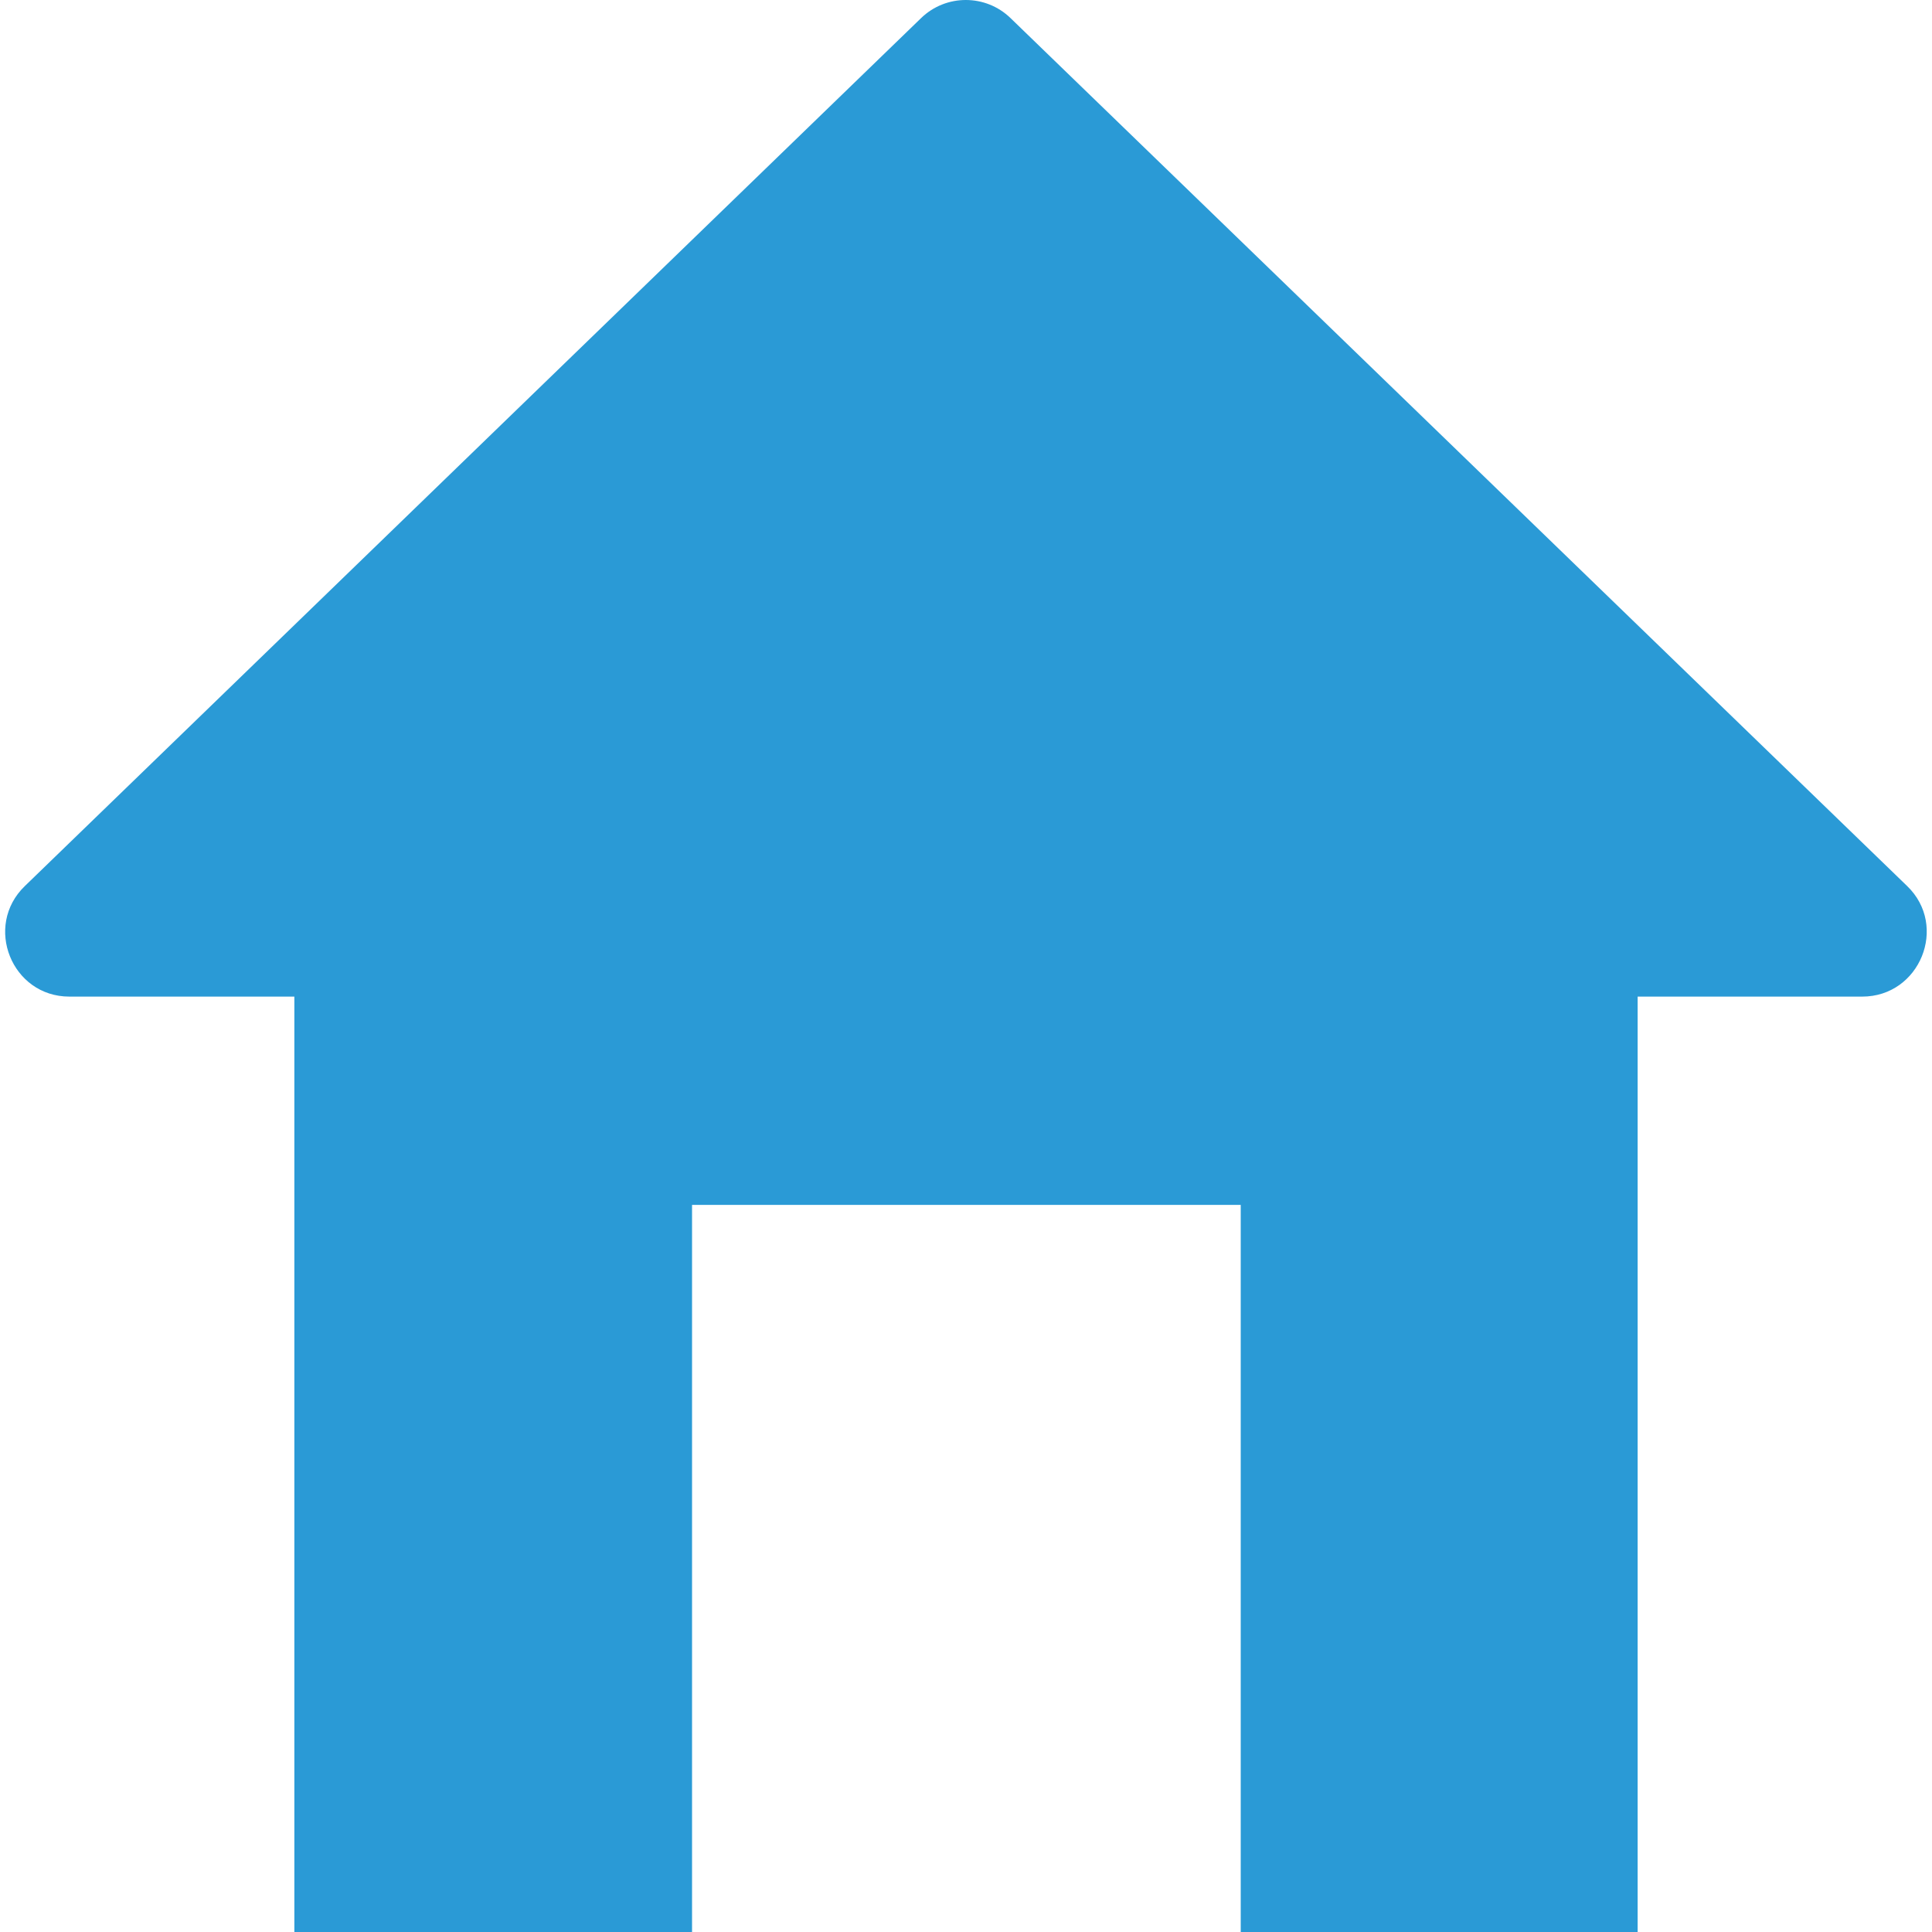 <svg width="25" height="25" viewBox="0 0 25 25" fill="none" xmlns="http://www.w3.org/2000/svg">
<g clip-path="url(#clip0)">
<path d="M0.322 11.465L11.919 0.234C12.241 -0.078 12.754 -0.078 13.076 0.234L24.678 11.465C25.215 11.982 24.844 12.896 24.097 12.896H21.191V25H16.055V15.591H8.955V25H3.809V12.896H0.898C0.151 12.896 -0.215 11.982 0.322 11.465Z" fill="#2A9AD6"/>
</g>
<defs>
<clipPath id="clip0">
<rect width="25" height="25" fill="white" transform="matrix(-1 0 0 1 25 0)"/>
</clipPath>
</defs>
</svg>
